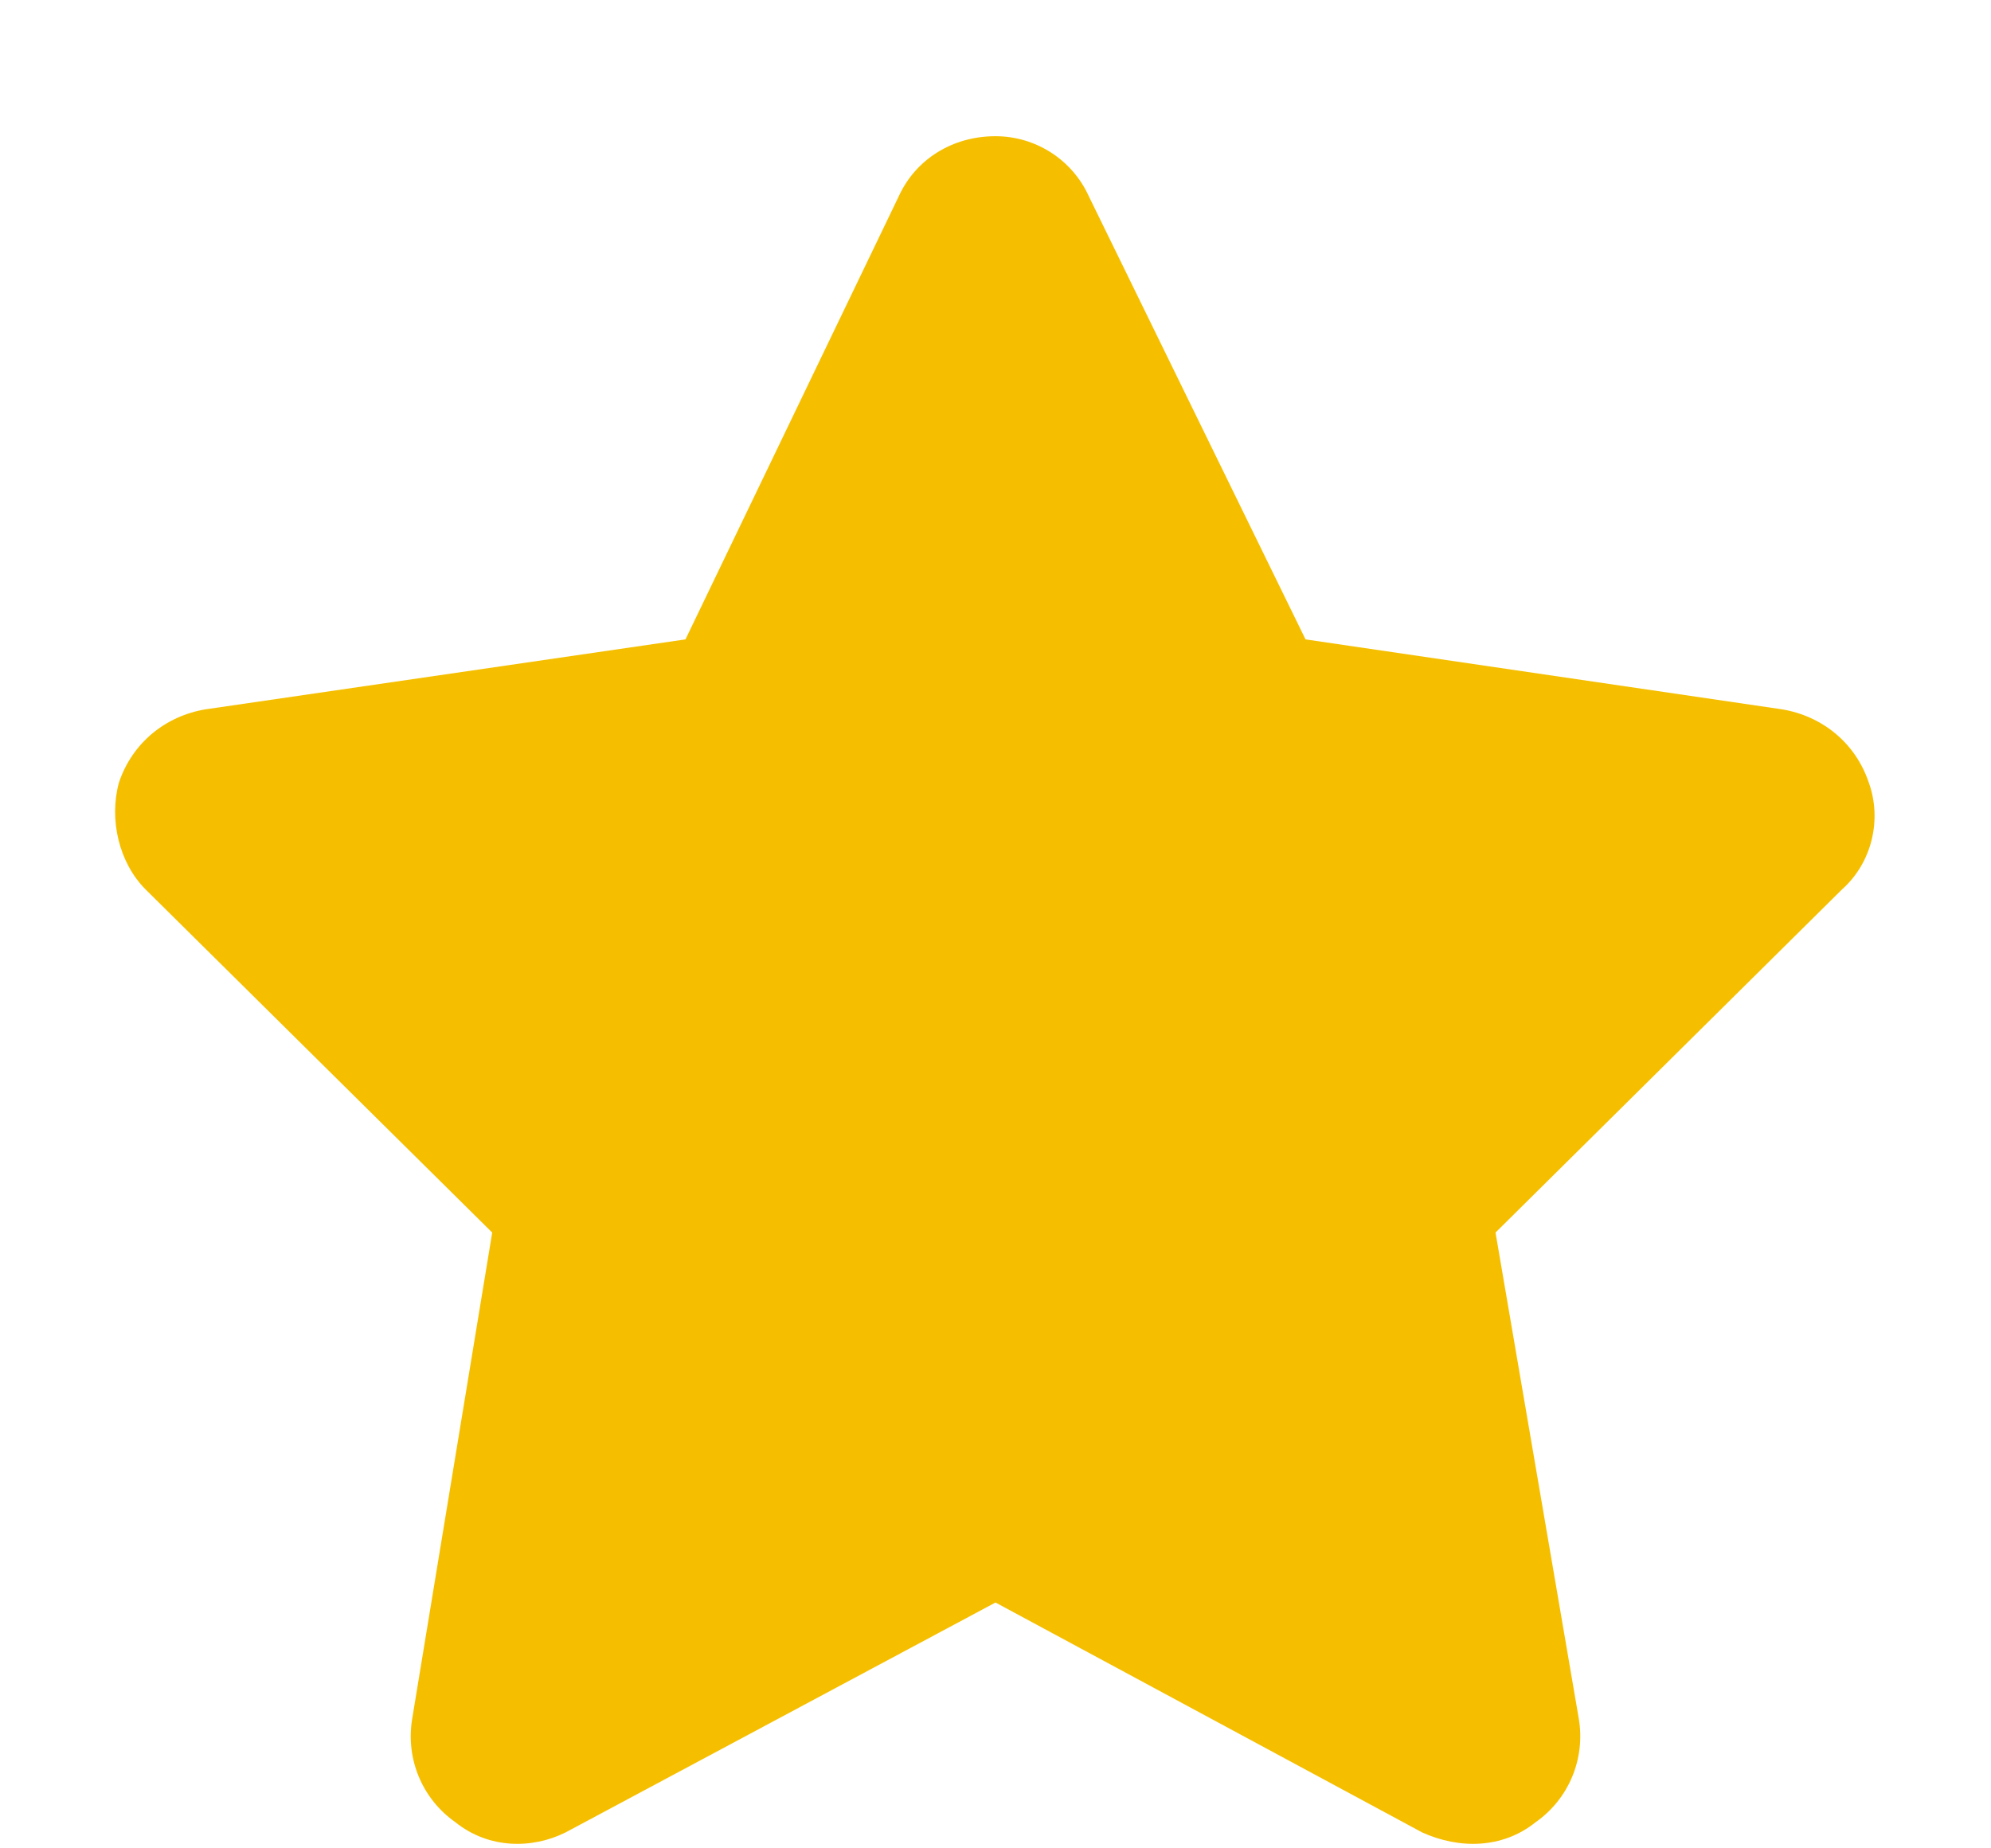 <svg width="14" height="13" viewBox="0 0 14 13" fill="none" xmlns="http://www.w3.org/2000/svg">
<path d="M7.656 1.38L9.18 4.497L12.531 4.989C12.812 5.036 13.047 5.224 13.141 5.505C13.234 5.763 13.164 6.067 12.953 6.255L10.516 8.669L11.102 12.091C11.148 12.372 11.031 12.653 10.797 12.817C10.562 13.005 10.258 13.005 10 12.888L7 11.271L3.977 12.888C3.742 13.005 3.438 13.005 3.203 12.817C2.969 12.653 2.852 12.372 2.898 12.091L3.461 8.669L1.023 6.255C0.836 6.067 0.766 5.763 0.836 5.505C0.93 5.224 1.164 5.036 1.445 4.989L4.82 4.497L6.32 1.38C6.438 1.122 6.695 0.958 7 0.958C7.281 0.958 7.539 1.122 7.656 1.38Z" fill="#F5BF00"/>
</svg>
